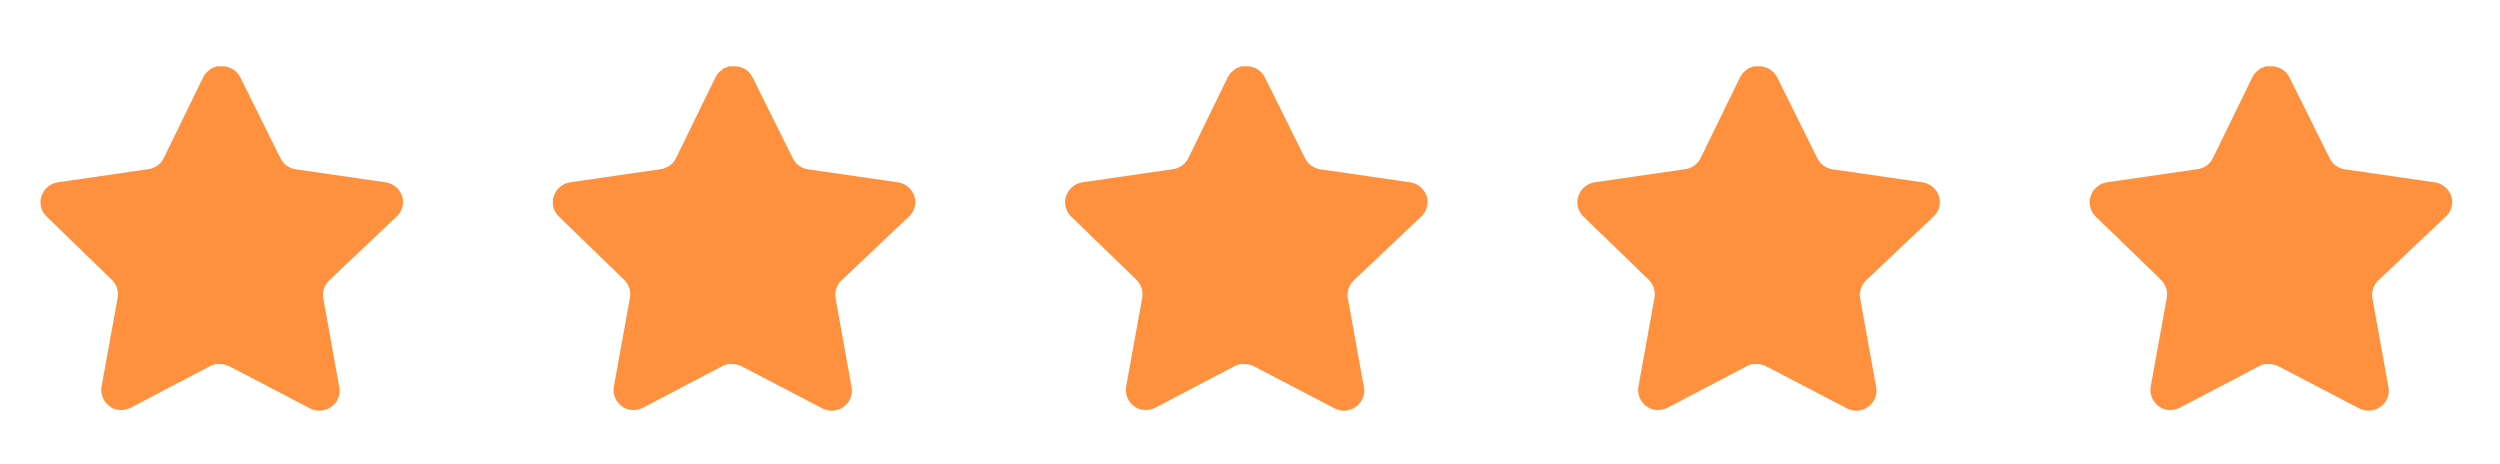 <?xml version="1.0" encoding="UTF-8"?> <svg xmlns="http://www.w3.org/2000/svg" width="97" height="18" viewBox="0 0 97 18" fill="none"> <path d="M12.765 10.885C12.583 11.062 12.5 11.317 12.541 11.567L13.166 15.027C13.219 15.32 13.095 15.617 12.85 15.786C12.609 15.962 12.289 15.983 12.027 15.843L8.913 14.218C8.804 14.161 8.684 14.13 8.561 14.126H8.37C8.304 14.136 8.24 14.157 8.181 14.189L5.065 15.822C4.911 15.899 4.737 15.926 4.566 15.899C4.15 15.82 3.872 15.423 3.94 15.005L4.566 11.545C4.608 11.293 4.524 11.036 4.342 10.857L1.803 8.396C1.59 8.19 1.516 7.88 1.613 7.601C1.708 7.323 1.948 7.119 2.239 7.074L5.733 6.567C5.999 6.539 6.233 6.378 6.352 6.138L7.892 2.981C7.929 2.911 7.976 2.846 8.033 2.791L8.096 2.742C8.129 2.705 8.167 2.675 8.209 2.651L8.286 2.622L8.406 2.573H8.702C8.966 2.601 9.199 2.759 9.32 2.995L10.881 6.138C10.993 6.368 11.212 6.528 11.464 6.567L14.959 7.074C15.255 7.116 15.502 7.32 15.599 7.601C15.691 7.883 15.612 8.192 15.395 8.396L12.765 10.885Z" fill="#FF913E"></path> <path d="M32.642 10.885C32.46 11.062 32.376 11.317 32.418 11.567L33.043 15.027C33.096 15.32 32.972 15.617 32.727 15.786C32.486 15.962 32.166 15.983 31.904 15.843L28.789 14.218C28.681 14.161 28.561 14.13 28.438 14.126H28.247C28.181 14.136 28.116 14.157 28.057 14.189L24.942 15.822C24.788 15.899 24.614 15.926 24.443 15.899C24.026 15.82 23.749 15.423 23.817 15.005L24.443 11.545C24.484 11.293 24.401 11.036 24.218 10.857L21.679 8.396C21.467 8.19 21.393 7.88 21.49 7.601C21.584 7.323 21.825 7.119 22.115 7.074L25.61 6.567C25.876 6.539 26.109 6.378 26.229 6.138L27.769 2.981C27.805 2.911 27.853 2.846 27.91 2.791L27.973 2.742C28.006 2.705 28.044 2.675 28.086 2.651L28.163 2.622L28.282 2.573H28.578C28.843 2.601 29.076 2.759 29.197 2.995L30.758 6.138C30.87 6.368 31.089 6.528 31.341 6.567L34.836 7.074C35.131 7.116 35.378 7.32 35.476 7.601C35.568 7.883 35.489 8.192 35.272 8.396L32.642 10.885Z" fill="#FF913E"></path> <path d="M52.519 10.885C52.337 11.062 52.253 11.317 52.294 11.567L52.92 15.027C52.972 15.32 52.849 15.617 52.603 15.786C52.363 15.962 52.043 15.983 51.78 15.843L48.666 14.218C48.558 14.161 48.437 14.13 48.314 14.126H48.124C48.058 14.136 47.993 14.157 47.934 14.189L44.819 15.822C44.665 15.899 44.49 15.926 44.319 15.899C43.903 15.82 43.626 15.423 43.694 15.005L44.319 11.545C44.361 11.293 44.277 11.036 44.095 10.857L41.556 8.396C41.344 8.19 41.27 7.88 41.367 7.601C41.461 7.323 41.702 7.119 41.992 7.074L45.487 6.567C45.753 6.539 45.986 6.378 46.106 6.138L47.646 2.981C47.682 2.911 47.729 2.846 47.786 2.791L47.85 2.742C47.883 2.705 47.921 2.675 47.963 2.651L48.039 2.622L48.159 2.573H48.455C48.719 2.601 48.952 2.759 49.074 2.995L50.634 6.138C50.747 6.368 50.965 6.528 51.218 6.567L54.713 7.074C55.008 7.116 55.255 7.32 55.353 7.601C55.445 7.883 55.365 8.192 55.149 8.396L52.519 10.885Z" fill="#FF913E"></path> <path d="M72.395 10.885C72.213 11.062 72.13 11.317 72.171 11.567L72.796 15.027C72.849 15.32 72.725 15.617 72.48 15.786C72.239 15.962 71.919 15.983 71.657 15.843L68.543 14.218C68.434 14.161 68.314 14.13 68.191 14.126H68.001C67.934 14.136 67.87 14.157 67.811 14.189L64.695 15.822C64.541 15.899 64.367 15.926 64.196 15.899C63.78 15.82 63.502 15.423 63.57 15.005L64.196 11.545C64.238 11.293 64.154 11.036 63.972 10.857L61.433 8.396C61.22 8.19 61.147 7.88 61.243 7.601C61.338 7.323 61.578 7.119 61.869 7.074L65.364 6.567C65.629 6.539 65.863 6.378 65.982 6.138L67.522 2.981C67.559 2.911 67.606 2.846 67.663 2.791L67.726 2.742C67.759 2.705 67.797 2.675 67.84 2.651L67.916 2.622L68.036 2.573H68.332C68.596 2.601 68.829 2.759 68.951 2.995L70.511 6.138C70.624 6.368 70.842 6.528 71.095 6.567L74.59 7.074C74.885 7.116 75.132 7.32 75.229 7.601C75.322 7.883 75.242 8.192 75.025 8.396L72.395 10.885Z" fill="#FF913E"></path> <path d="M92.272 10.885C92.09 11.062 92.006 11.317 92.048 11.567L92.673 15.027C92.726 15.32 92.602 15.617 92.357 15.786C92.116 15.962 91.796 15.983 91.534 15.843L88.419 14.218C88.311 14.161 88.191 14.13 88.068 14.126H87.877C87.811 14.136 87.746 14.157 87.687 14.189L84.572 15.822C84.418 15.899 84.244 15.926 84.073 15.899C83.657 15.82 83.379 15.423 83.447 15.005L84.073 11.545C84.114 11.293 84.031 11.036 83.849 10.857L81.309 8.396C81.097 8.19 81.023 7.88 81.12 7.601C81.215 7.323 81.455 7.119 81.745 7.074L85.24 6.567C85.506 6.539 85.74 6.378 85.859 6.138L87.399 2.981C87.436 2.911 87.483 2.846 87.54 2.791L87.603 2.742C87.636 2.705 87.674 2.675 87.716 2.651L87.793 2.622L87.912 2.573H88.208C88.473 2.601 88.706 2.759 88.827 2.995L90.388 6.138C90.5 6.368 90.719 6.528 90.971 6.567L94.466 7.074C94.761 7.116 95.008 7.32 95.106 7.601C95.198 7.883 95.119 8.192 94.902 8.396L92.272 10.885Z" fill="#FF913E"></path> </svg> 